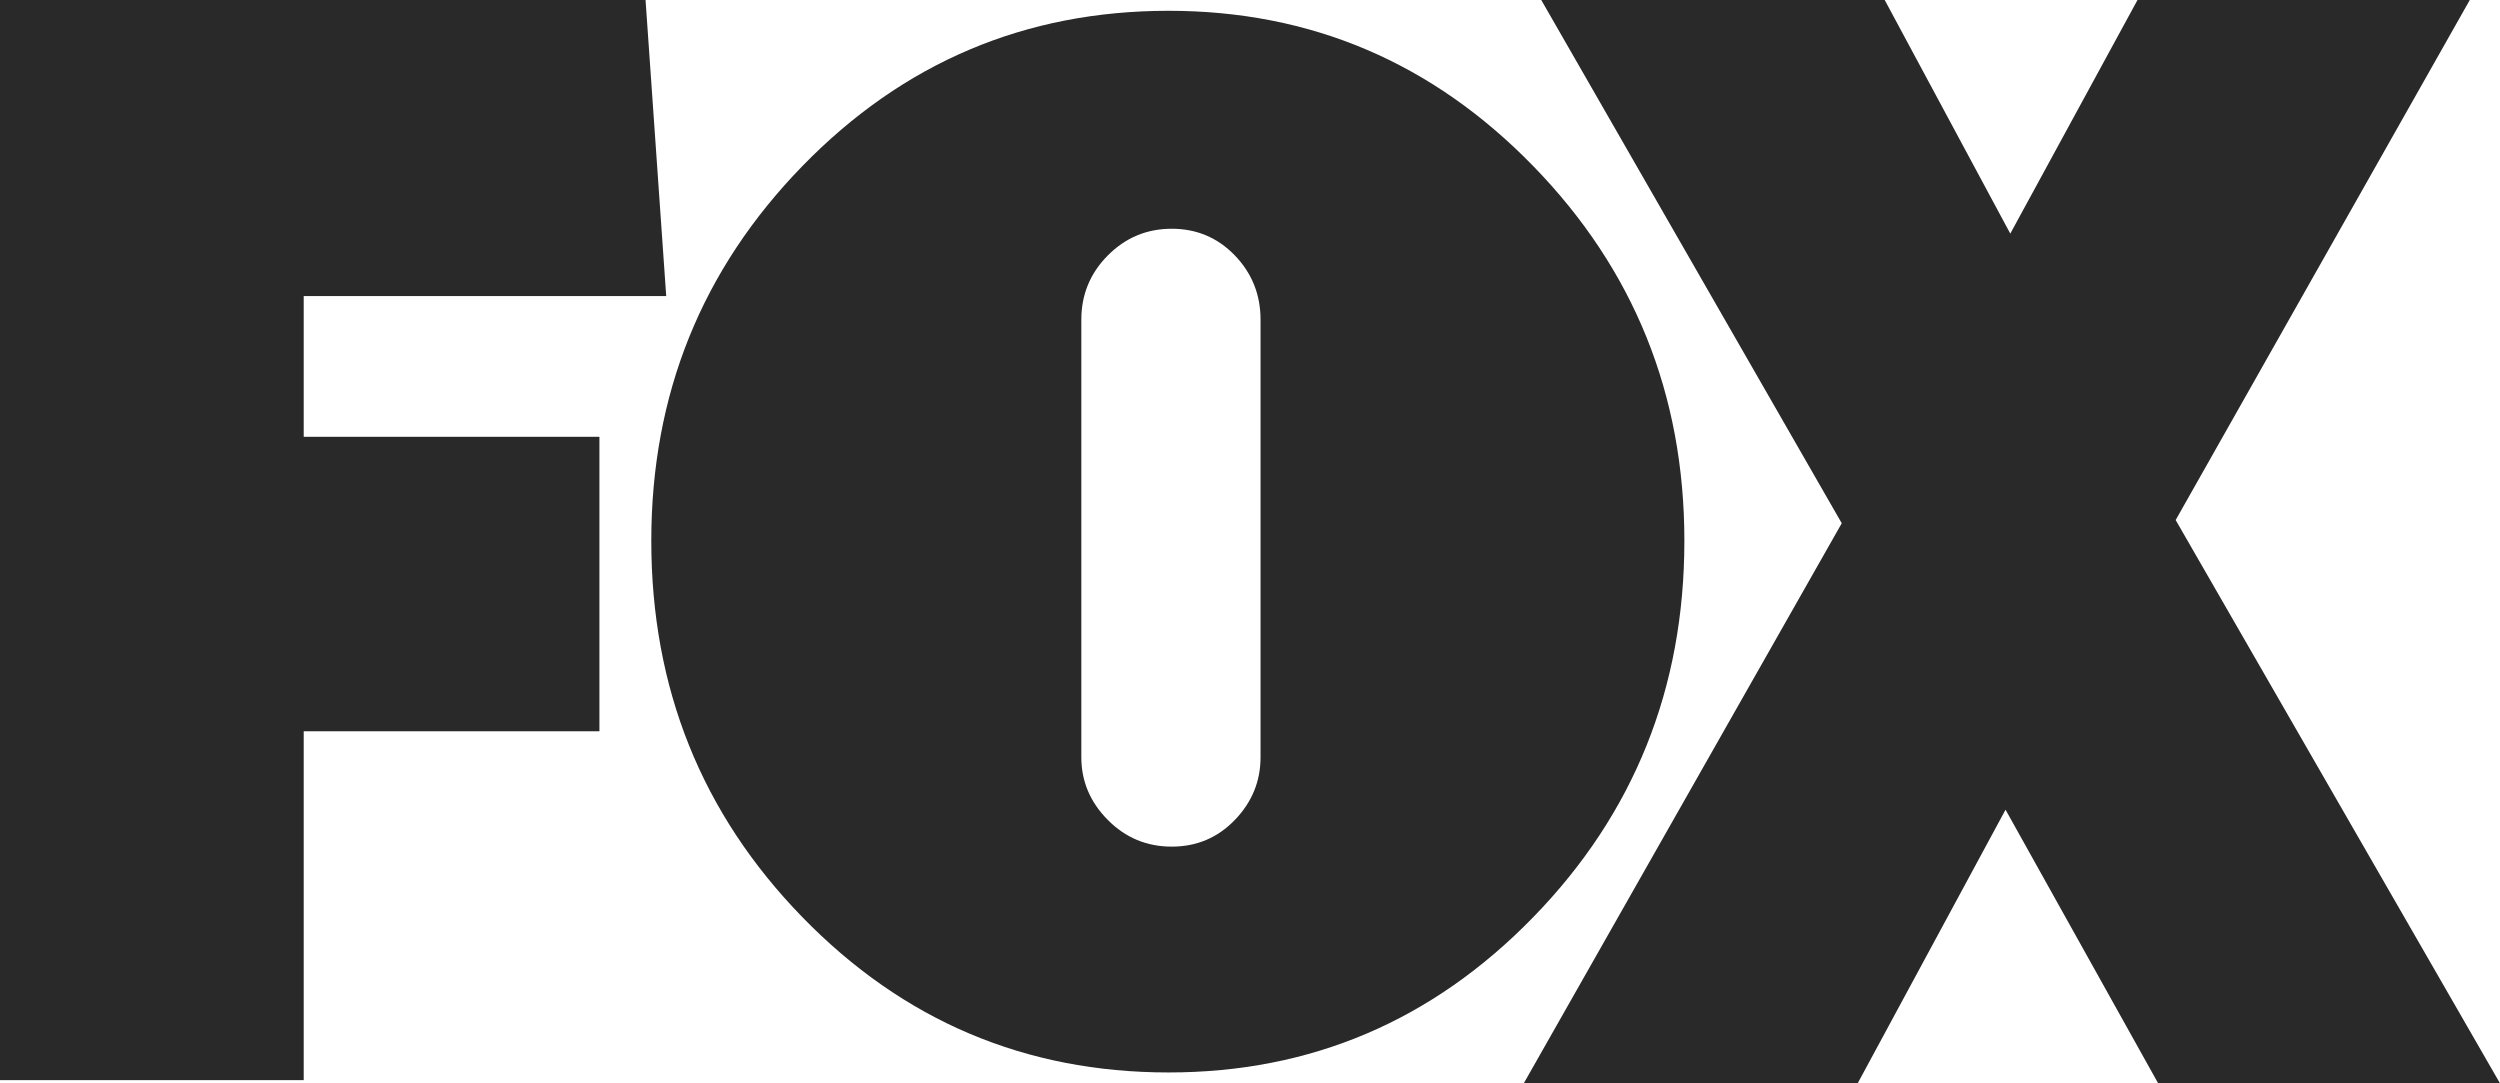 <?xml version="1.0" encoding="UTF-8"?> <svg xmlns="http://www.w3.org/2000/svg" width="60" height="26" viewBox="0 0 60 26" fill="none"> <g clip-path="url(#clip0_402_49)"> <path d="M7.289 7.105V10.484H14.386V17.551H7.289V25.923H0V0H15.493L15.989 7.105H7.289Z" fill="#292929"></path> <path d="M36.797 3.985C39.215 6.469 40.425 9.467 40.425 12.98C40.425 16.518 39.215 19.529 36.797 22.013C34.379 24.497 31.462 25.739 28.046 25.739C24.606 25.739 21.676 24.497 19.258 22.013C16.84 19.529 15.631 16.518 15.631 12.98C15.631 9.467 16.84 6.469 19.258 3.985C21.676 1.501 24.606 0.259 28.046 0.259C31.462 0.259 34.379 1.501 36.797 3.985ZM25.952 18.174C25.952 18.751 26.164 19.253 26.588 19.679C27.011 20.106 27.523 20.319 28.121 20.319C28.72 20.319 29.224 20.106 29.636 19.679C30.047 19.253 30.253 18.751 30.253 18.174V7.673C30.253 7.071 30.047 6.557 29.636 6.13C29.224 5.704 28.72 5.49 28.121 5.49C27.523 5.49 27.012 5.704 26.588 6.13C26.164 6.557 25.952 7.071 25.952 7.673V18.174Z" fill="#292929"></path> <path d="M51.796 26L48.133 19.433L44.584 26H36.57L44.202 12.558L36.99 5.72205e-06H45.233L48.247 5.607L51.3 5.72205e-06H59.275L52.216 12.481L60 26H51.796V26Z" fill="#292929"></path> </g> <defs> <clipPath id="clip0_402_49"> <rect width="60" height="26" fill="white"></rect> </clipPath> </defs> </svg> 